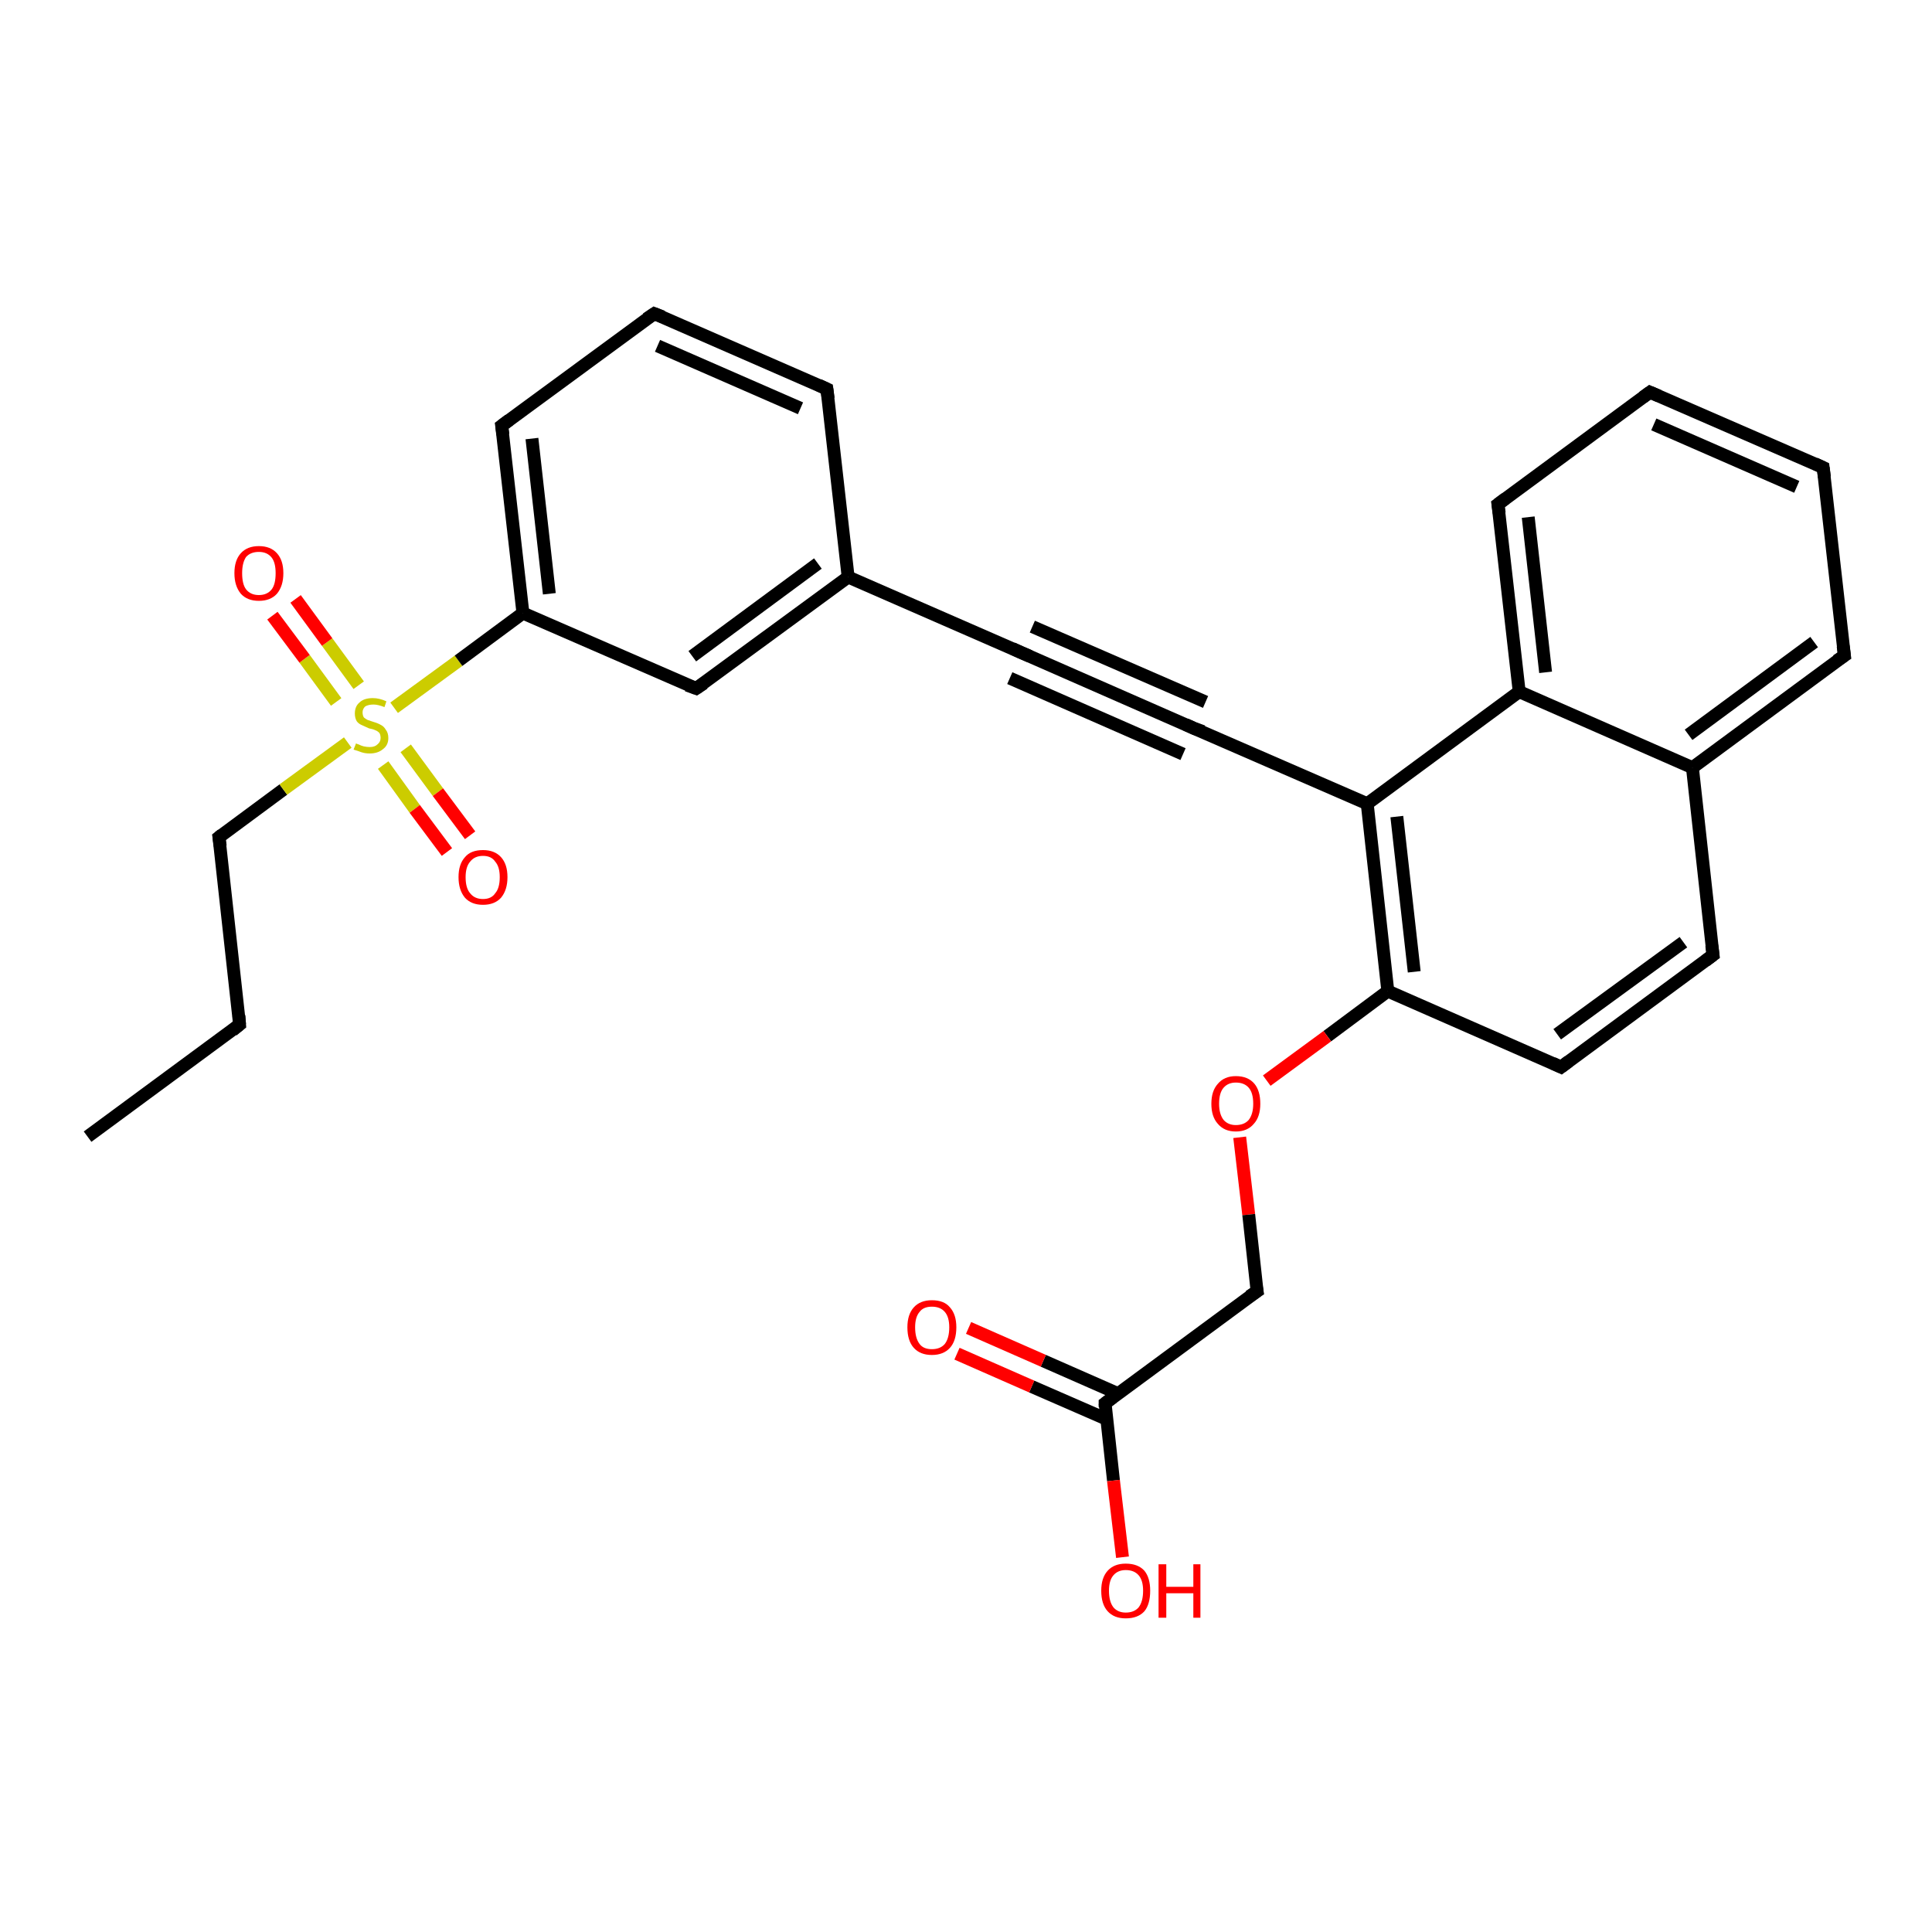 <?xml version='1.0' encoding='iso-8859-1'?>
<svg version='1.1' baseProfile='full'
              xmlns='http://www.w3.org/2000/svg'
                      xmlns:rdkit='http://www.rdkit.org/xml'
                      xmlns:xlink='http://www.w3.org/1999/xlink'
                  xml:space='preserve'
width='300px' height='300px' viewBox='0 0 300 300'>
<!-- END OF HEADER -->
<rect style='opacity:1.0;fill:#FFFFFF;stroke:none' width='300.0' height='300.0' x='0.0' y='0.0'> </rect>
<path class='bond-0 atom-0 atom-1' d='M 13.6,176.5 L 37.2,159.1' style='fill:none;fill-rule:evenodd;stroke:#000000;stroke-width:2.0px;stroke-linecap:butt;stroke-linejoin:miter;stroke-opacity:1' />
<path class='bond-1 atom-1 atom-2' d='M 37.2,159.1 L 34.0,130.0' style='fill:none;fill-rule:evenodd;stroke:#000000;stroke-width:2.0px;stroke-linecap:butt;stroke-linejoin:miter;stroke-opacity:1' />
<path class='bond-2 atom-2 atom-3' d='M 34.0,130.0 L 44.0,122.6' style='fill:none;fill-rule:evenodd;stroke:#000000;stroke-width:2.0px;stroke-linecap:butt;stroke-linejoin:miter;stroke-opacity:1' />
<path class='bond-2 atom-2 atom-3' d='M 44.0,122.6 L 54.0,115.3' style='fill:none;fill-rule:evenodd;stroke:#CCCC00;stroke-width:2.0px;stroke-linecap:butt;stroke-linejoin:miter;stroke-opacity:1' />
<path class='bond-3 atom-3 atom-4' d='M 59.5,118.8 L 64.4,125.6' style='fill:none;fill-rule:evenodd;stroke:#CCCC00;stroke-width:2.0px;stroke-linecap:butt;stroke-linejoin:miter;stroke-opacity:1' />
<path class='bond-3 atom-3 atom-4' d='M 64.4,125.6 L 69.4,132.3' style='fill:none;fill-rule:evenodd;stroke:#FF0000;stroke-width:2.0px;stroke-linecap:butt;stroke-linejoin:miter;stroke-opacity:1' />
<path class='bond-3 atom-3 atom-4' d='M 63.0,116.2 L 68.0,123.0' style='fill:none;fill-rule:evenodd;stroke:#CCCC00;stroke-width:2.0px;stroke-linecap:butt;stroke-linejoin:miter;stroke-opacity:1' />
<path class='bond-3 atom-3 atom-4' d='M 68.0,123.0 L 73.0,129.7' style='fill:none;fill-rule:evenodd;stroke:#FF0000;stroke-width:2.0px;stroke-linecap:butt;stroke-linejoin:miter;stroke-opacity:1' />
<path class='bond-4 atom-3 atom-5' d='M 55.7,106.4 L 50.8,99.7' style='fill:none;fill-rule:evenodd;stroke:#CCCC00;stroke-width:2.0px;stroke-linecap:butt;stroke-linejoin:miter;stroke-opacity:1' />
<path class='bond-4 atom-3 atom-5' d='M 50.8,99.7 L 45.9,93.0' style='fill:none;fill-rule:evenodd;stroke:#FF0000;stroke-width:2.0px;stroke-linecap:butt;stroke-linejoin:miter;stroke-opacity:1' />
<path class='bond-4 atom-3 atom-5' d='M 52.2,109.0 L 47.3,102.3' style='fill:none;fill-rule:evenodd;stroke:#CCCC00;stroke-width:2.0px;stroke-linecap:butt;stroke-linejoin:miter;stroke-opacity:1' />
<path class='bond-4 atom-3 atom-5' d='M 47.3,102.3 L 42.3,95.6' style='fill:none;fill-rule:evenodd;stroke:#FF0000;stroke-width:2.0px;stroke-linecap:butt;stroke-linejoin:miter;stroke-opacity:1' />
<path class='bond-5 atom-3 atom-6' d='M 61.2,109.9 L 71.2,102.6' style='fill:none;fill-rule:evenodd;stroke:#CCCC00;stroke-width:2.0px;stroke-linecap:butt;stroke-linejoin:miter;stroke-opacity:1' />
<path class='bond-5 atom-3 atom-6' d='M 71.2,102.6 L 81.2,95.2' style='fill:none;fill-rule:evenodd;stroke:#000000;stroke-width:2.0px;stroke-linecap:butt;stroke-linejoin:miter;stroke-opacity:1' />
<path class='bond-6 atom-6 atom-7' d='M 81.2,95.2 L 77.9,66.1' style='fill:none;fill-rule:evenodd;stroke:#000000;stroke-width:2.0px;stroke-linecap:butt;stroke-linejoin:miter;stroke-opacity:1' />
<path class='bond-6 atom-6 atom-7' d='M 85.3,92.2 L 82.6,68.1' style='fill:none;fill-rule:evenodd;stroke:#000000;stroke-width:2.0px;stroke-linecap:butt;stroke-linejoin:miter;stroke-opacity:1' />
<path class='bond-7 atom-7 atom-8' d='M 77.9,66.1 L 101.6,48.7' style='fill:none;fill-rule:evenodd;stroke:#000000;stroke-width:2.0px;stroke-linecap:butt;stroke-linejoin:miter;stroke-opacity:1' />
<path class='bond-8 atom-8 atom-9' d='M 101.6,48.7 L 128.4,60.4' style='fill:none;fill-rule:evenodd;stroke:#000000;stroke-width:2.0px;stroke-linecap:butt;stroke-linejoin:miter;stroke-opacity:1' />
<path class='bond-8 atom-8 atom-9' d='M 102.1,53.7 L 124.3,63.4' style='fill:none;fill-rule:evenodd;stroke:#000000;stroke-width:2.0px;stroke-linecap:butt;stroke-linejoin:miter;stroke-opacity:1' />
<path class='bond-9 atom-9 atom-10' d='M 128.4,60.4 L 131.7,89.6' style='fill:none;fill-rule:evenodd;stroke:#000000;stroke-width:2.0px;stroke-linecap:butt;stroke-linejoin:miter;stroke-opacity:1' />
<path class='bond-10 atom-10 atom-11' d='M 131.7,89.6 L 108.1,106.9' style='fill:none;fill-rule:evenodd;stroke:#000000;stroke-width:2.0px;stroke-linecap:butt;stroke-linejoin:miter;stroke-opacity:1' />
<path class='bond-10 atom-10 atom-11' d='M 127.0,87.5 L 107.5,101.9' style='fill:none;fill-rule:evenodd;stroke:#000000;stroke-width:2.0px;stroke-linecap:butt;stroke-linejoin:miter;stroke-opacity:1' />
<path class='bond-11 atom-10 atom-12' d='M 131.7,89.6 L 158.5,101.3' style='fill:none;fill-rule:evenodd;stroke:#000000;stroke-width:2.0px;stroke-linecap:butt;stroke-linejoin:miter;stroke-opacity:1' />
<path class='bond-12 atom-12 atom-13' d='M 158.5,101.3 L 185.4,113.1' style='fill:none;fill-rule:evenodd;stroke:#000000;stroke-width:2.0px;stroke-linecap:butt;stroke-linejoin:miter;stroke-opacity:1' />
<path class='bond-12 atom-12 atom-13' d='M 160.3,97.3 L 187.2,109.0' style='fill:none;fill-rule:evenodd;stroke:#000000;stroke-width:2.0px;stroke-linecap:butt;stroke-linejoin:miter;stroke-opacity:1' />
<path class='bond-12 atom-12 atom-13' d='M 156.8,105.3 L 183.7,117.1' style='fill:none;fill-rule:evenodd;stroke:#000000;stroke-width:2.0px;stroke-linecap:butt;stroke-linejoin:miter;stroke-opacity:1' />
<path class='bond-13 atom-13 atom-14' d='M 185.4,113.1 L 212.3,124.8' style='fill:none;fill-rule:evenodd;stroke:#000000;stroke-width:2.0px;stroke-linecap:butt;stroke-linejoin:miter;stroke-opacity:1' />
<path class='bond-14 atom-14 atom-15' d='M 212.3,124.8 L 215.5,153.9' style='fill:none;fill-rule:evenodd;stroke:#000000;stroke-width:2.0px;stroke-linecap:butt;stroke-linejoin:miter;stroke-opacity:1' />
<path class='bond-14 atom-14 atom-15' d='M 216.9,126.8 L 219.6,150.9' style='fill:none;fill-rule:evenodd;stroke:#000000;stroke-width:2.0px;stroke-linecap:butt;stroke-linejoin:miter;stroke-opacity:1' />
<path class='bond-15 atom-15 atom-16' d='M 215.5,153.9 L 206.1,160.9' style='fill:none;fill-rule:evenodd;stroke:#000000;stroke-width:2.0px;stroke-linecap:butt;stroke-linejoin:miter;stroke-opacity:1' />
<path class='bond-15 atom-15 atom-16' d='M 206.1,160.9 L 196.7,167.8' style='fill:none;fill-rule:evenodd;stroke:#FF0000;stroke-width:2.0px;stroke-linecap:butt;stroke-linejoin:miter;stroke-opacity:1' />
<path class='bond-16 atom-16 atom-17' d='M 192.5,176.6 L 193.9,188.6' style='fill:none;fill-rule:evenodd;stroke:#FF0000;stroke-width:2.0px;stroke-linecap:butt;stroke-linejoin:miter;stroke-opacity:1' />
<path class='bond-16 atom-16 atom-17' d='M 193.9,188.6 L 195.2,200.5' style='fill:none;fill-rule:evenodd;stroke:#000000;stroke-width:2.0px;stroke-linecap:butt;stroke-linejoin:miter;stroke-opacity:1' />
<path class='bond-17 atom-17 atom-18' d='M 195.2,200.5 L 171.6,217.9' style='fill:none;fill-rule:evenodd;stroke:#000000;stroke-width:2.0px;stroke-linecap:butt;stroke-linejoin:miter;stroke-opacity:1' />
<path class='bond-18 atom-18 atom-19' d='M 171.6,217.9 L 172.9,229.9' style='fill:none;fill-rule:evenodd;stroke:#000000;stroke-width:2.0px;stroke-linecap:butt;stroke-linejoin:miter;stroke-opacity:1' />
<path class='bond-18 atom-18 atom-19' d='M 172.9,229.9 L 174.3,241.8' style='fill:none;fill-rule:evenodd;stroke:#FF0000;stroke-width:2.0px;stroke-linecap:butt;stroke-linejoin:miter;stroke-opacity:1' />
<path class='bond-19 atom-18 atom-20' d='M 173.6,216.4 L 162.0,211.3' style='fill:none;fill-rule:evenodd;stroke:#000000;stroke-width:2.0px;stroke-linecap:butt;stroke-linejoin:miter;stroke-opacity:1' />
<path class='bond-19 atom-18 atom-20' d='M 162.0,211.3 L 150.4,206.2' style='fill:none;fill-rule:evenodd;stroke:#FF0000;stroke-width:2.0px;stroke-linecap:butt;stroke-linejoin:miter;stroke-opacity:1' />
<path class='bond-19 atom-18 atom-20' d='M 171.9,220.4 L 160.2,215.3' style='fill:none;fill-rule:evenodd;stroke:#000000;stroke-width:2.0px;stroke-linecap:butt;stroke-linejoin:miter;stroke-opacity:1' />
<path class='bond-19 atom-18 atom-20' d='M 160.2,215.3 L 148.6,210.2' style='fill:none;fill-rule:evenodd;stroke:#FF0000;stroke-width:2.0px;stroke-linecap:butt;stroke-linejoin:miter;stroke-opacity:1' />
<path class='bond-20 atom-15 atom-21' d='M 215.5,153.9 L 242.4,165.7' style='fill:none;fill-rule:evenodd;stroke:#000000;stroke-width:2.0px;stroke-linecap:butt;stroke-linejoin:miter;stroke-opacity:1' />
<path class='bond-21 atom-21 atom-22' d='M 242.4,165.7 L 266.0,148.3' style='fill:none;fill-rule:evenodd;stroke:#000000;stroke-width:2.0px;stroke-linecap:butt;stroke-linejoin:miter;stroke-opacity:1' />
<path class='bond-21 atom-21 atom-22' d='M 241.8,160.6 L 261.4,146.3' style='fill:none;fill-rule:evenodd;stroke:#000000;stroke-width:2.0px;stroke-linecap:butt;stroke-linejoin:miter;stroke-opacity:1' />
<path class='bond-22 atom-22 atom-23' d='M 266.0,148.3 L 262.8,119.2' style='fill:none;fill-rule:evenodd;stroke:#000000;stroke-width:2.0px;stroke-linecap:butt;stroke-linejoin:miter;stroke-opacity:1' />
<path class='bond-23 atom-23 atom-24' d='M 262.8,119.2 L 286.4,101.8' style='fill:none;fill-rule:evenodd;stroke:#000000;stroke-width:2.0px;stroke-linecap:butt;stroke-linejoin:miter;stroke-opacity:1' />
<path class='bond-23 atom-23 atom-24' d='M 262.2,114.1 L 281.7,99.7' style='fill:none;fill-rule:evenodd;stroke:#000000;stroke-width:2.0px;stroke-linecap:butt;stroke-linejoin:miter;stroke-opacity:1' />
<path class='bond-24 atom-24 atom-25' d='M 286.4,101.8 L 283.1,72.6' style='fill:none;fill-rule:evenodd;stroke:#000000;stroke-width:2.0px;stroke-linecap:butt;stroke-linejoin:miter;stroke-opacity:1' />
<path class='bond-25 atom-25 atom-26' d='M 283.1,72.6 L 256.2,60.9' style='fill:none;fill-rule:evenodd;stroke:#000000;stroke-width:2.0px;stroke-linecap:butt;stroke-linejoin:miter;stroke-opacity:1' />
<path class='bond-25 atom-25 atom-26' d='M 279.0,75.6 L 256.8,65.9' style='fill:none;fill-rule:evenodd;stroke:#000000;stroke-width:2.0px;stroke-linecap:butt;stroke-linejoin:miter;stroke-opacity:1' />
<path class='bond-26 atom-26 atom-27' d='M 256.2,60.9 L 232.6,78.3' style='fill:none;fill-rule:evenodd;stroke:#000000;stroke-width:2.0px;stroke-linecap:butt;stroke-linejoin:miter;stroke-opacity:1' />
<path class='bond-27 atom-27 atom-28' d='M 232.6,78.3 L 235.9,107.4' style='fill:none;fill-rule:evenodd;stroke:#000000;stroke-width:2.0px;stroke-linecap:butt;stroke-linejoin:miter;stroke-opacity:1' />
<path class='bond-27 atom-27 atom-28' d='M 237.3,80.3 L 240.0,104.4' style='fill:none;fill-rule:evenodd;stroke:#000000;stroke-width:2.0px;stroke-linecap:butt;stroke-linejoin:miter;stroke-opacity:1' />
<path class='bond-28 atom-11 atom-6' d='M 108.1,106.9 L 81.2,95.2' style='fill:none;fill-rule:evenodd;stroke:#000000;stroke-width:2.0px;stroke-linecap:butt;stroke-linejoin:miter;stroke-opacity:1' />
<path class='bond-29 atom-28 atom-14' d='M 235.9,107.4 L 212.3,124.8' style='fill:none;fill-rule:evenodd;stroke:#000000;stroke-width:2.0px;stroke-linecap:butt;stroke-linejoin:miter;stroke-opacity:1' />
<path class='bond-30 atom-28 atom-23' d='M 235.9,107.4 L 262.8,119.2' style='fill:none;fill-rule:evenodd;stroke:#000000;stroke-width:2.0px;stroke-linecap:butt;stroke-linejoin:miter;stroke-opacity:1' />
<path d='M 36.1,160.0 L 37.2,159.1 L 37.1,157.7' style='fill:none;stroke:#000000;stroke-width:2.0px;stroke-linecap:butt;stroke-linejoin:miter;stroke-opacity:1;' />
<path d='M 34.2,131.4 L 34.0,130.0 L 34.5,129.6' style='fill:none;stroke:#000000;stroke-width:2.0px;stroke-linecap:butt;stroke-linejoin:miter;stroke-opacity:1;' />
<path d='M 78.1,67.5 L 77.9,66.1 L 79.1,65.2' style='fill:none;stroke:#000000;stroke-width:2.0px;stroke-linecap:butt;stroke-linejoin:miter;stroke-opacity:1;' />
<path d='M 100.4,49.5 L 101.6,48.7 L 102.9,49.2' style='fill:none;stroke:#000000;stroke-width:2.0px;stroke-linecap:butt;stroke-linejoin:miter;stroke-opacity:1;' />
<path d='M 127.1,59.8 L 128.4,60.4 L 128.6,61.9' style='fill:none;stroke:#000000;stroke-width:2.0px;stroke-linecap:butt;stroke-linejoin:miter;stroke-opacity:1;' />
<path d='M 109.3,106.1 L 108.1,106.9 L 106.7,106.4' style='fill:none;stroke:#000000;stroke-width:2.0px;stroke-linecap:butt;stroke-linejoin:miter;stroke-opacity:1;' />
<path d='M 157.2,100.7 L 158.5,101.3 L 159.9,101.9' style='fill:none;stroke:#000000;stroke-width:2.0px;stroke-linecap:butt;stroke-linejoin:miter;stroke-opacity:1;' />
<path d='M 184.1,112.5 L 185.4,113.1 L 186.8,113.6' style='fill:none;stroke:#000000;stroke-width:2.0px;stroke-linecap:butt;stroke-linejoin:miter;stroke-opacity:1;' />
<path d='M 195.1,199.9 L 195.2,200.5 L 194.0,201.3' style='fill:none;stroke:#000000;stroke-width:2.0px;stroke-linecap:butt;stroke-linejoin:miter;stroke-opacity:1;' />
<path d='M 172.8,217.0 L 171.6,217.9 L 171.6,218.5' style='fill:none;stroke:#000000;stroke-width:2.0px;stroke-linecap:butt;stroke-linejoin:miter;stroke-opacity:1;' />
<path d='M 241.1,165.1 L 242.4,165.7 L 243.6,164.8' style='fill:none;stroke:#000000;stroke-width:2.0px;stroke-linecap:butt;stroke-linejoin:miter;stroke-opacity:1;' />
<path d='M 264.8,149.2 L 266.0,148.3 L 265.8,146.8' style='fill:none;stroke:#000000;stroke-width:2.0px;stroke-linecap:butt;stroke-linejoin:miter;stroke-opacity:1;' />
<path d='M 285.2,102.6 L 286.4,101.8 L 286.2,100.3' style='fill:none;stroke:#000000;stroke-width:2.0px;stroke-linecap:butt;stroke-linejoin:miter;stroke-opacity:1;' />
<path d='M 283.3,74.1 L 283.1,72.6 L 281.8,72.0' style='fill:none;stroke:#000000;stroke-width:2.0px;stroke-linecap:butt;stroke-linejoin:miter;stroke-opacity:1;' />
<path d='M 257.6,61.5 L 256.2,60.9 L 255.1,61.7' style='fill:none;stroke:#000000;stroke-width:2.0px;stroke-linecap:butt;stroke-linejoin:miter;stroke-opacity:1;' />
<path d='M 233.8,77.4 L 232.6,78.3 L 232.8,79.7' style='fill:none;stroke:#000000;stroke-width:2.0px;stroke-linecap:butt;stroke-linejoin:miter;stroke-opacity:1;' />
<path class='atom-3' d='M 55.3 115.4
Q 55.3 115.5, 55.7 115.6
Q 56.1 115.8, 56.5 115.9
Q 57.0 116.0, 57.4 116.0
Q 58.2 116.0, 58.6 115.6
Q 59.1 115.2, 59.1 114.6
Q 59.1 114.1, 58.9 113.8
Q 58.6 113.5, 58.3 113.4
Q 57.9 113.2, 57.3 113.1
Q 56.6 112.8, 56.2 112.6
Q 55.7 112.4, 55.4 112.0
Q 55.1 111.5, 55.1 110.8
Q 55.1 109.7, 55.8 109.1
Q 56.5 108.4, 57.9 108.4
Q 58.9 108.4, 60.0 108.9
L 59.7 109.8
Q 58.7 109.4, 58.0 109.4
Q 57.2 109.4, 56.7 109.7
Q 56.3 110.1, 56.3 110.6
Q 56.3 111.1, 56.5 111.4
Q 56.7 111.6, 57.1 111.8
Q 57.4 111.9, 58.0 112.1
Q 58.7 112.3, 59.2 112.6
Q 59.6 112.8, 59.9 113.3
Q 60.3 113.8, 60.3 114.6
Q 60.3 115.7, 59.5 116.3
Q 58.7 117.0, 57.4 117.0
Q 56.7 117.0, 56.1 116.8
Q 55.6 116.6, 54.9 116.4
L 55.3 115.4
' fill='#CCCC00'/>
<path class='atom-4' d='M 71.2 136.2
Q 71.2 134.2, 72.2 133.1
Q 73.1 132.0, 75.0 132.0
Q 76.8 132.0, 77.8 133.1
Q 78.8 134.2, 78.8 136.2
Q 78.8 138.2, 77.8 139.4
Q 76.8 140.5, 75.0 140.5
Q 73.2 140.5, 72.2 139.4
Q 71.2 138.2, 71.2 136.2
M 75.0 139.6
Q 76.3 139.6, 76.9 138.7
Q 77.6 137.9, 77.6 136.2
Q 77.6 134.6, 76.9 133.8
Q 76.3 132.9, 75.0 132.9
Q 73.7 132.9, 73.0 133.8
Q 72.3 134.6, 72.3 136.2
Q 72.3 137.9, 73.0 138.7
Q 73.7 139.6, 75.0 139.6
' fill='#FF0000'/>
<path class='atom-5' d='M 36.4 89.0
Q 36.4 87.0, 37.4 85.9
Q 38.4 84.8, 40.2 84.8
Q 42.0 84.8, 43.0 85.9
Q 44.0 87.0, 44.0 89.0
Q 44.0 91.0, 43.0 92.2
Q 42.0 93.3, 40.2 93.3
Q 38.4 93.3, 37.4 92.2
Q 36.4 91.0, 36.4 89.0
M 40.2 92.4
Q 41.5 92.4, 42.2 91.5
Q 42.8 90.7, 42.8 89.0
Q 42.8 87.4, 42.2 86.6
Q 41.5 85.7, 40.2 85.7
Q 38.9 85.7, 38.2 86.5
Q 37.6 87.4, 37.6 89.0
Q 37.6 90.7, 38.2 91.5
Q 38.9 92.4, 40.2 92.4
' fill='#FF0000'/>
<path class='atom-16' d='M 188.1 171.4
Q 188.1 169.4, 189.1 168.3
Q 190.1 167.1, 191.9 167.1
Q 193.8 167.1, 194.8 168.3
Q 195.7 169.4, 195.7 171.4
Q 195.7 173.4, 194.7 174.5
Q 193.7 175.7, 191.9 175.7
Q 190.1 175.7, 189.1 174.5
Q 188.1 173.4, 188.1 171.4
M 191.9 174.7
Q 193.2 174.7, 193.9 173.9
Q 194.6 173.0, 194.6 171.4
Q 194.6 169.7, 193.9 168.9
Q 193.2 168.1, 191.9 168.1
Q 190.7 168.1, 190.0 168.9
Q 189.3 169.7, 189.3 171.4
Q 189.3 173.0, 190.0 173.9
Q 190.7 174.7, 191.9 174.7
' fill='#FF0000'/>
<path class='atom-19' d='M 171.0 247.0
Q 171.0 245.0, 172.0 243.9
Q 173.0 242.8, 174.8 242.8
Q 176.7 242.8, 177.7 243.9
Q 178.6 245.0, 178.6 247.0
Q 178.6 249.1, 177.7 250.2
Q 176.7 251.3, 174.8 251.3
Q 173.0 251.3, 172.0 250.2
Q 171.0 249.1, 171.0 247.0
M 174.8 250.4
Q 176.1 250.4, 176.8 249.6
Q 177.5 248.7, 177.5 247.0
Q 177.5 245.4, 176.8 244.6
Q 176.1 243.8, 174.8 243.8
Q 173.6 243.8, 172.9 244.6
Q 172.2 245.4, 172.2 247.0
Q 172.2 248.7, 172.9 249.6
Q 173.6 250.4, 174.8 250.4
' fill='#FF0000'/>
<path class='atom-19' d='M 179.9 242.9
L 181.1 242.9
L 181.1 246.4
L 185.3 246.4
L 185.3 242.9
L 186.4 242.9
L 186.4 251.2
L 185.3 251.2
L 185.3 247.4
L 181.1 247.4
L 181.1 251.2
L 179.9 251.2
L 179.9 242.9
' fill='#FF0000'/>
<path class='atom-20' d='M 140.9 206.1
Q 140.9 204.1, 141.9 203.0
Q 142.9 201.9, 144.7 201.9
Q 146.6 201.9, 147.5 203.0
Q 148.5 204.1, 148.5 206.1
Q 148.5 208.2, 147.5 209.3
Q 146.5 210.4, 144.7 210.4
Q 142.9 210.4, 141.9 209.3
Q 140.9 208.2, 140.9 206.1
M 144.7 209.5
Q 146.0 209.5, 146.7 208.7
Q 147.4 207.8, 147.4 206.1
Q 147.4 204.5, 146.7 203.7
Q 146.0 202.9, 144.7 202.9
Q 143.4 202.9, 142.8 203.7
Q 142.1 204.5, 142.1 206.1
Q 142.1 207.8, 142.8 208.7
Q 143.4 209.5, 144.7 209.5
' fill='#FF0000'/>
</svg>
